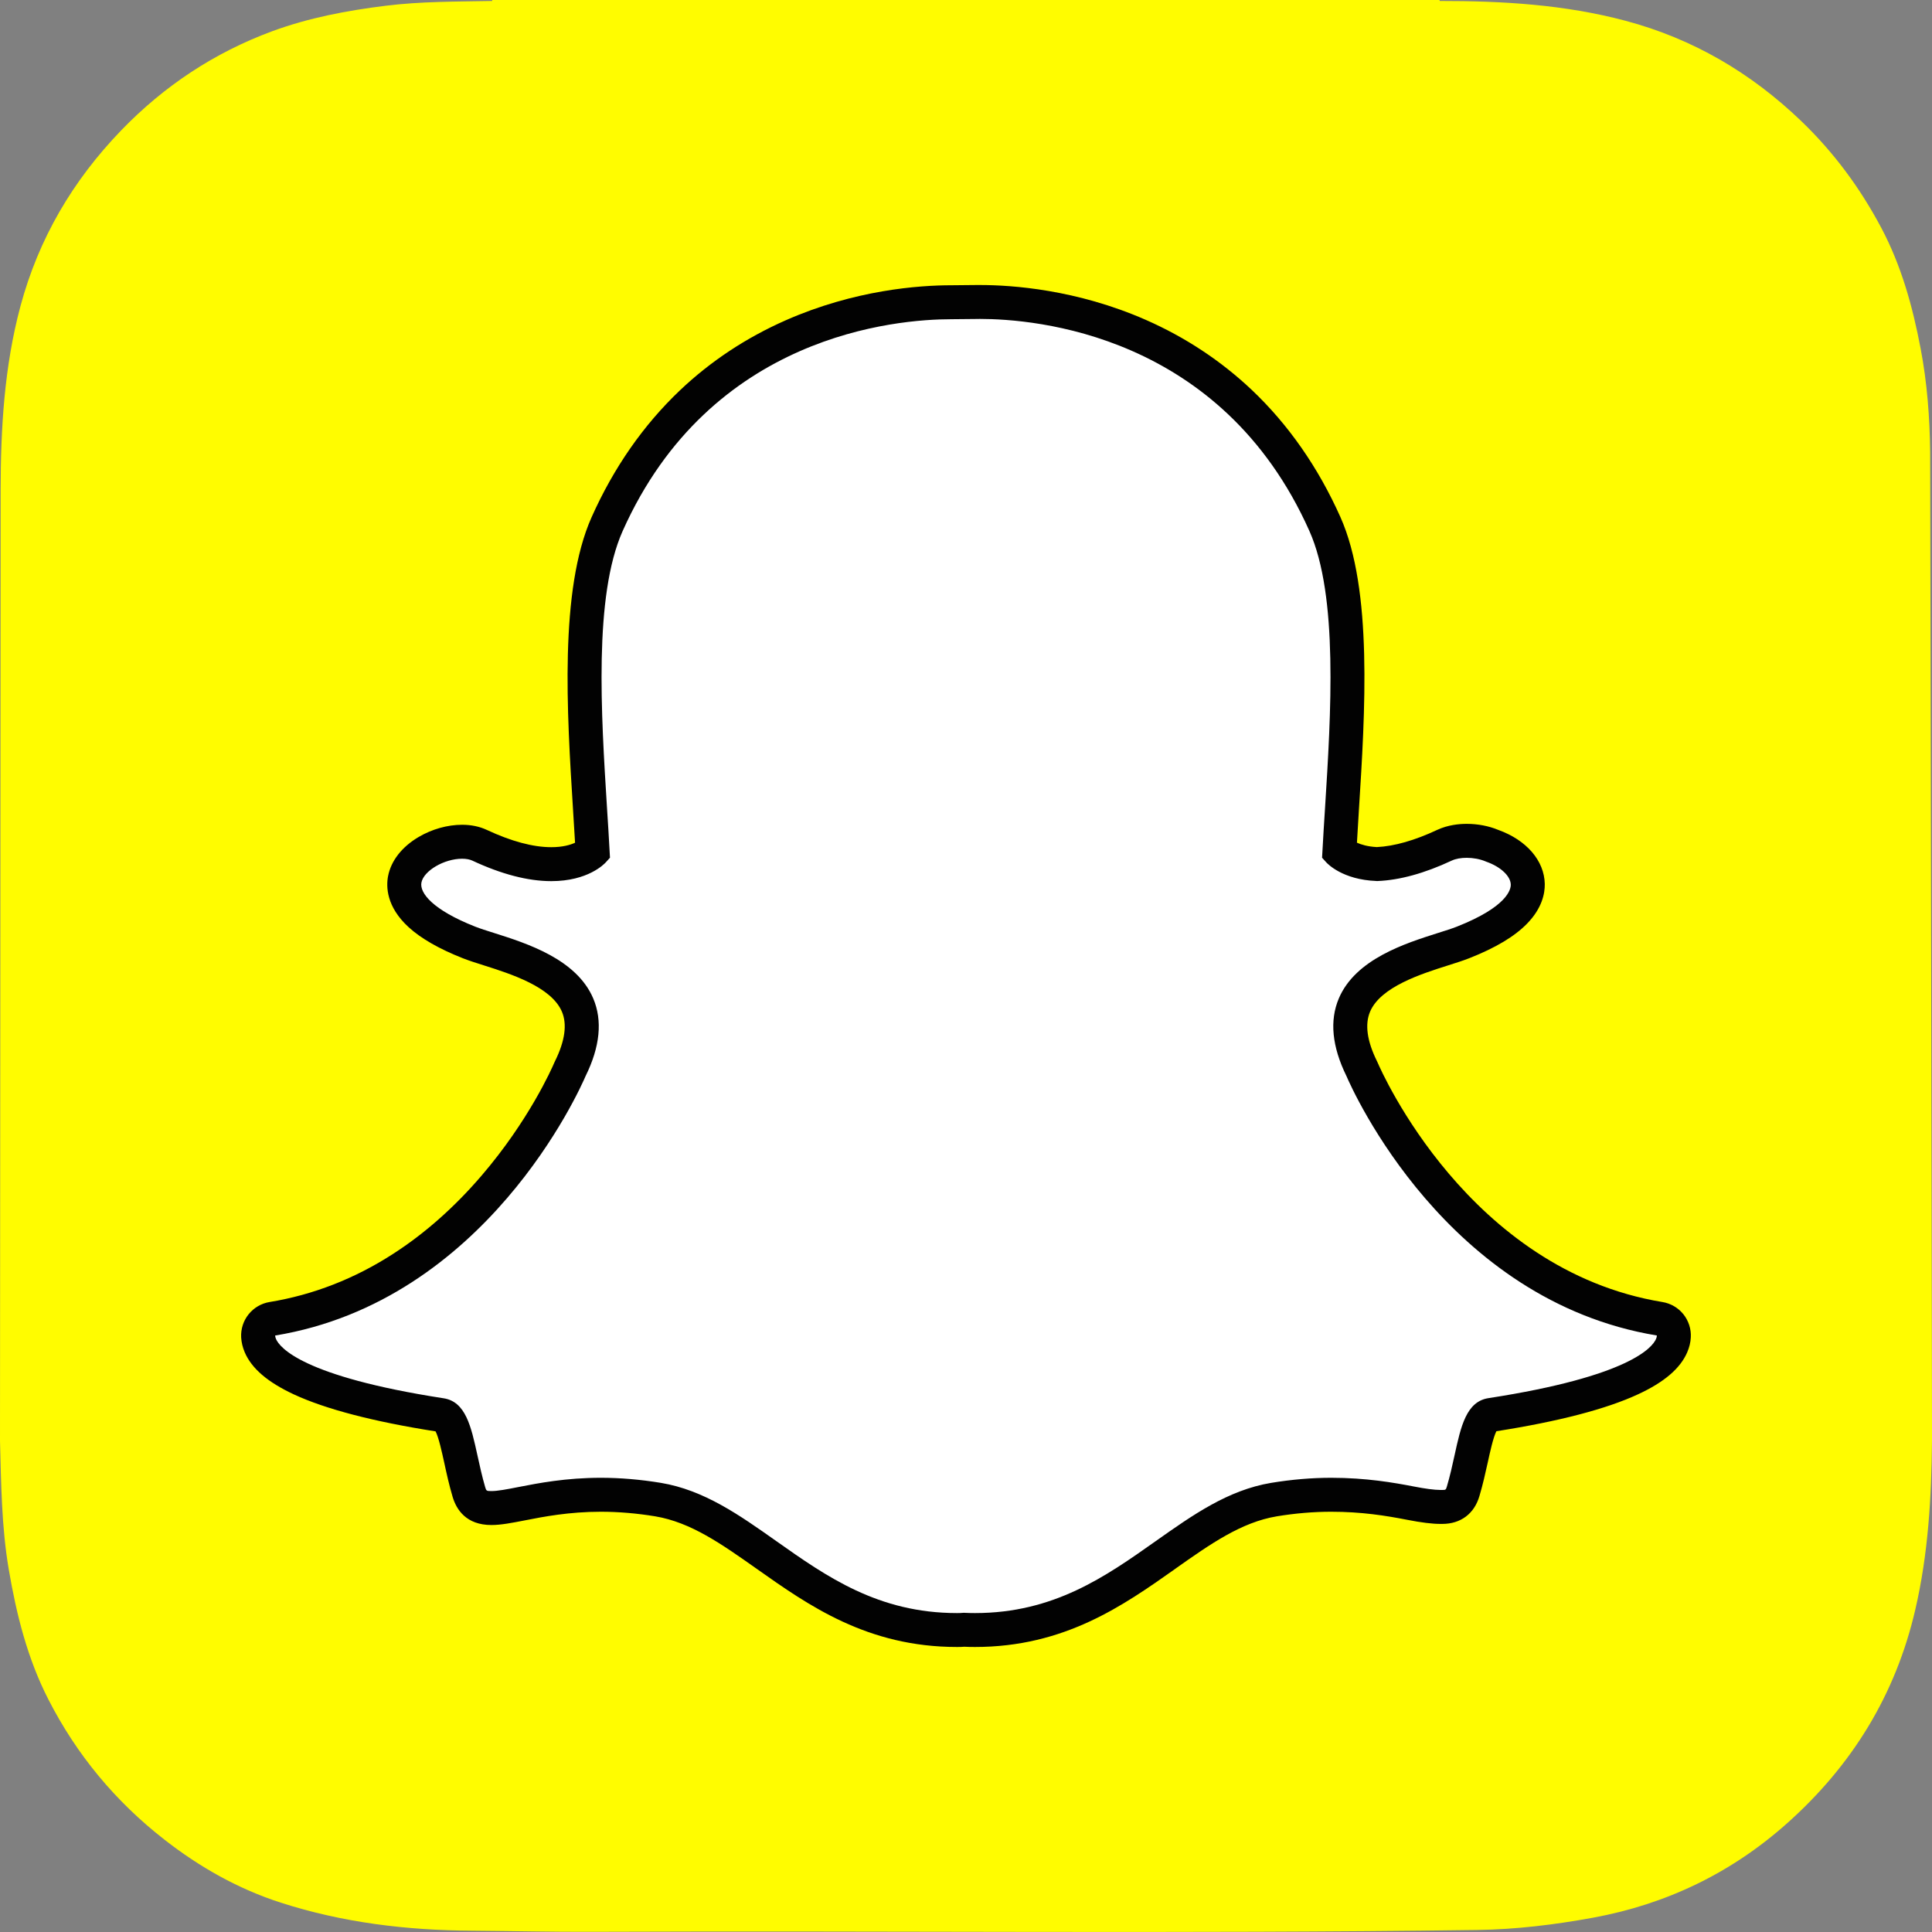 <svg width="40" height="40" viewBox="0 0 40 40" fill="none" xmlns="http://www.w3.org/2000/svg">
<rect x="0" y="0" width="40" height="40" fill="#808080" stroke="none"/>
<g clip-path="url(#clip0_341_11236)">
<path d="M0 29.826V29.828C0.024 30.715 0.031 31.609 0.181 32.491C0.34 33.425 0.567 34.335 1 35.182C1.586 36.329 2.39 37.298 3.406 38.089C4.134 38.657 4.931 39.108 5.812 39.392C7.098 39.807 8.424 39.965 9.769 39.973C10.608 39.979 11.447 40 12.287 39.996C18.385 39.97 24.483 40.04 30.581 39.958C31.391 39.947 32.187 39.849 32.981 39.704C34.503 39.425 35.848 38.776 36.999 37.75C38.341 36.555 39.246 35.092 39.654 33.326C39.922 32.172 39.989 31.001 40 29.826V29.591C40 29.5 39.965 9.625 39.962 9.362C39.953 8.64 39.9 7.924 39.764 7.214C39.6 6.349 39.367 5.506 38.953 4.723C38.515 3.896 37.966 3.152 37.288 2.502C36.249 1.506 35.05 0.802 33.654 0.43C32.393 0.094 31.106 0.019 29.811 0.02C29.808 0.02 29.803 0.007 29.803 0H10.191C10.19 0.007 10.19 0.014 10.189 0.02C9.454 0.034 8.718 0.028 7.986 0.119C7.184 0.218 6.391 0.368 5.632 0.648C4.437 1.09 3.399 1.778 2.512 2.696C1.507 3.737 0.799 4.94 0.423 6.341C0.088 7.591 0.015 8.866 0.013 10.15" fill="#FFFC00"/>
<path d="M20.184 33.748C20.101 33.748 20.022 33.745 19.962 33.742C19.914 33.746 19.864 33.748 19.815 33.748C18.07 33.748 16.903 32.924 15.873 32.196C15.135 31.675 14.439 31.183 13.623 31.047C13.223 30.981 12.824 30.948 12.439 30.948C11.746 30.948 11.197 31.055 10.797 31.133C10.551 31.181 10.339 31.222 10.175 31.222C10.003 31.222 9.794 31.184 9.707 30.887C9.638 30.653 9.588 30.426 9.54 30.208C9.421 29.661 9.334 29.328 9.13 29.296C6.941 28.959 5.647 28.462 5.39 27.86C5.364 27.8 5.348 27.735 5.344 27.67C5.339 27.583 5.367 27.498 5.421 27.431C5.475 27.363 5.553 27.318 5.638 27.304C7.376 27.018 8.922 26.1 10.232 24.574C11.248 23.393 11.746 22.265 11.8 22.14C11.802 22.134 11.805 22.129 11.807 22.123C12.06 21.611 12.11 21.169 11.957 20.808C11.675 20.144 10.741 19.848 10.123 19.652C9.969 19.603 9.824 19.557 9.708 19.511C9.16 19.295 8.259 18.838 8.379 18.208C8.467 17.748 9.075 17.428 9.567 17.428C9.704 17.428 9.825 17.451 9.927 17.499C10.483 17.76 10.983 17.892 11.413 17.892C11.948 17.892 12.206 17.688 12.268 17.63C12.252 17.338 12.235 17.047 12.216 16.755C12.09 14.759 11.934 12.276 12.569 10.852C14.472 6.589 18.507 6.257 19.698 6.257C19.895 6.256 20.092 6.254 20.288 6.252C21.483 6.252 25.526 6.584 27.43 10.849C28.066 12.274 27.909 14.76 27.783 16.757L27.777 16.853C27.76 17.124 27.744 17.381 27.731 17.63C27.79 17.684 28.026 17.87 28.507 17.889C28.917 17.874 29.388 17.742 29.907 17.5C30.067 17.424 30.245 17.409 30.365 17.409C30.548 17.409 30.733 17.444 30.888 17.509L30.896 17.512C31.336 17.668 31.625 17.98 31.631 18.308C31.636 18.613 31.409 19.07 30.291 19.512C30.177 19.557 30.03 19.603 29.876 19.652C29.258 19.848 28.324 20.144 28.042 20.808C27.889 21.169 27.939 21.611 28.192 22.123C28.195 22.128 28.197 22.134 28.2 22.14C28.278 22.322 30.16 26.612 34.361 27.303C34.447 27.317 34.524 27.363 34.578 27.43C34.633 27.498 34.66 27.583 34.655 27.669C34.651 27.736 34.635 27.8 34.609 27.861C34.353 28.46 33.059 28.956 30.87 29.294C30.664 29.326 30.578 29.658 30.459 30.201C30.41 30.425 30.36 30.645 30.293 30.877C30.229 31.094 30.087 31.2 29.859 31.2H29.825C29.677 31.2 29.467 31.173 29.202 31.122C28.739 31.032 28.22 30.948 27.56 30.948C27.175 30.948 26.777 30.982 26.376 31.048C25.561 31.183 24.865 31.674 24.128 32.195C23.097 32.924 21.929 33.748 20.184 33.748Z" fill="white"/>
<path d="M20.288 6.603C21.413 6.603 25.285 6.905 27.109 10.992C27.71 12.338 27.556 14.776 27.433 16.735C27.413 17.046 27.394 17.347 27.379 17.635L27.372 17.758L27.455 17.85C27.488 17.887 27.8 18.213 28.495 18.24L28.506 18.241L28.518 18.241C28.977 18.223 29.494 18.081 30.056 17.818C30.139 17.779 30.249 17.76 30.366 17.76C30.498 17.76 30.64 17.785 30.756 17.834L30.773 17.841C31.068 17.944 31.276 18.139 31.279 18.315C31.281 18.414 31.207 18.773 30.163 19.185C30.061 19.225 29.926 19.268 29.77 19.317C29.091 19.532 28.064 19.858 27.719 20.671C27.524 21.13 27.578 21.67 27.877 22.279C28 22.566 29.94 26.931 34.304 27.65C34.303 27.674 34.297 27.698 34.287 27.72C34.213 27.894 33.742 28.496 30.817 28.947C30.359 29.017 30.246 29.53 30.116 30.126C30.069 30.339 30.022 30.555 29.956 30.777C29.936 30.844 29.932 30.848 29.86 30.848H29.826C29.696 30.848 29.499 30.821 29.271 30.776C28.855 30.696 28.287 30.596 27.561 30.596C27.155 30.596 26.738 30.632 26.319 30.701C25.424 30.85 24.696 31.365 23.924 31.91C22.889 32.641 21.818 33.397 20.185 33.397C20.114 33.397 20.044 33.395 19.974 33.392L19.956 33.391L19.938 33.392C19.898 33.396 19.857 33.397 19.816 33.397C18.183 33.397 17.112 32.641 16.077 31.91C15.306 31.365 14.577 30.85 13.682 30.701C13.263 30.632 12.846 30.596 12.441 30.596C11.714 30.596 11.146 30.707 10.731 30.788C10.503 30.833 10.305 30.871 10.176 30.871C10.07 30.871 10.068 30.865 10.045 30.789C9.98 30.566 9.932 30.345 9.885 30.132C9.754 29.535 9.642 29.02 9.185 28.95C6.259 28.498 5.789 27.896 5.714 27.722C5.704 27.699 5.698 27.675 5.696 27.651C10.061 26.933 12 22.567 12.124 22.279C12.424 21.671 12.477 21.13 12.282 20.671C11.936 19.858 10.91 19.532 10.231 19.317C10.075 19.268 9.94 19.225 9.838 19.185C8.956 18.837 8.685 18.486 8.725 18.273C8.772 18.028 9.197 17.779 9.568 17.779C9.652 17.779 9.725 17.793 9.779 17.818C10.382 18.1 10.932 18.243 11.414 18.243C12.173 18.243 12.51 17.89 12.546 17.85L12.629 17.758L12.622 17.635C12.607 17.348 12.588 17.047 12.568 16.736C12.445 14.777 12.291 12.341 12.891 10.995C14.709 6.922 18.562 6.609 19.7 6.609C19.728 6.609 20.222 6.604 20.222 6.604C20.242 6.603 20.265 6.603 20.288 6.603ZM20.288 5.901H20.287C20.261 5.901 20.237 5.901 20.214 5.901L19.698 5.906C19.031 5.906 17.698 6 16.266 6.632C15.447 6.993 14.711 7.48 14.077 8.082C13.322 8.799 12.706 9.682 12.248 10.709C11.578 12.212 11.737 14.743 11.865 16.777L11.865 16.78C11.879 16.998 11.893 17.226 11.906 17.448C11.808 17.493 11.649 17.54 11.413 17.54C11.035 17.54 10.585 17.419 10.076 17.181C9.927 17.112 9.756 17.076 9.568 17.076C9.265 17.076 8.945 17.166 8.669 17.328C8.32 17.533 8.095 17.822 8.034 18.142C7.994 18.354 7.996 18.772 8.461 19.197C8.717 19.431 9.093 19.646 9.579 19.838C9.706 19.888 9.857 19.936 10.018 19.987C10.573 20.163 11.415 20.43 11.634 20.946C11.745 21.208 11.697 21.552 11.492 21.968C11.487 21.979 11.481 21.99 11.476 22.002C11.425 22.122 10.947 23.204 9.966 24.345C9.409 24.994 8.795 25.537 8.142 25.958C7.346 26.473 6.484 26.809 5.581 26.957C5.41 26.985 5.255 27.076 5.147 27.211C5.038 27.346 4.984 27.517 4.993 27.69C4.999 27.793 5.024 27.896 5.066 27.996L5.067 27.998C5.21 28.333 5.542 28.617 6.083 28.869C6.743 29.175 7.731 29.433 9.018 29.635C9.083 29.758 9.15 30.069 9.197 30.281C9.246 30.507 9.297 30.74 9.37 30.987C9.448 31.254 9.652 31.574 10.175 31.574C10.373 31.574 10.601 31.529 10.865 31.478C11.251 31.402 11.78 31.299 12.44 31.299C12.805 31.299 13.184 31.331 13.566 31.394C14.302 31.517 14.935 31.964 15.669 32.482C16.743 33.241 17.958 34.099 19.815 34.099C19.866 34.099 19.917 34.098 19.967 34.094C20.028 34.097 20.104 34.099 20.185 34.099C22.042 34.099 23.257 33.24 24.33 32.483L24.331 32.481C25.065 31.963 25.699 31.517 26.434 31.394C26.815 31.331 27.194 31.299 27.56 31.299C28.19 31.299 28.689 31.379 29.135 31.466C29.426 31.523 29.652 31.551 29.825 31.551L29.842 31.551H29.86C30.242 31.551 30.523 31.341 30.63 30.974C30.702 30.732 30.752 30.505 30.803 30.276C30.846 30.076 30.916 29.757 30.981 29.632C32.269 29.43 33.256 29.173 33.917 28.866C34.456 28.616 34.788 28.332 34.932 27.998C34.975 27.898 35.001 27.795 35.006 27.689C35.016 27.516 34.961 27.346 34.853 27.21C34.744 27.075 34.59 26.985 34.418 26.957C30.406 26.296 28.598 22.176 28.523 22.001C28.518 21.99 28.513 21.978 28.507 21.967C28.302 21.551 28.255 21.207 28.366 20.945C28.585 20.43 29.426 20.163 29.982 19.987C30.143 19.936 30.294 19.888 30.421 19.838C30.968 19.622 31.36 19.387 31.618 19.121C31.926 18.804 31.986 18.5 31.983 18.301C31.973 17.819 31.605 17.392 31.019 17.182C30.821 17.1 30.596 17.057 30.366 17.057C30.209 17.057 29.978 17.079 29.758 17.181C29.289 17.401 28.868 17.52 28.507 17.538C28.315 17.528 28.181 17.486 28.094 17.447C28.105 17.259 28.117 17.066 28.129 16.865L28.134 16.779C28.263 14.743 28.423 12.21 27.752 10.706C27.292 9.676 26.674 8.79 25.916 8.072C25.279 7.47 24.541 6.982 23.719 6.621C22.289 5.994 20.956 5.901 20.288 5.901Z" fill="#020202"/>
</g>
<defs>
<clipPath id="clip0_341_11236">
<rect width="40" height="40" fill="white"/>
</clipPath>
</defs>
</svg>
